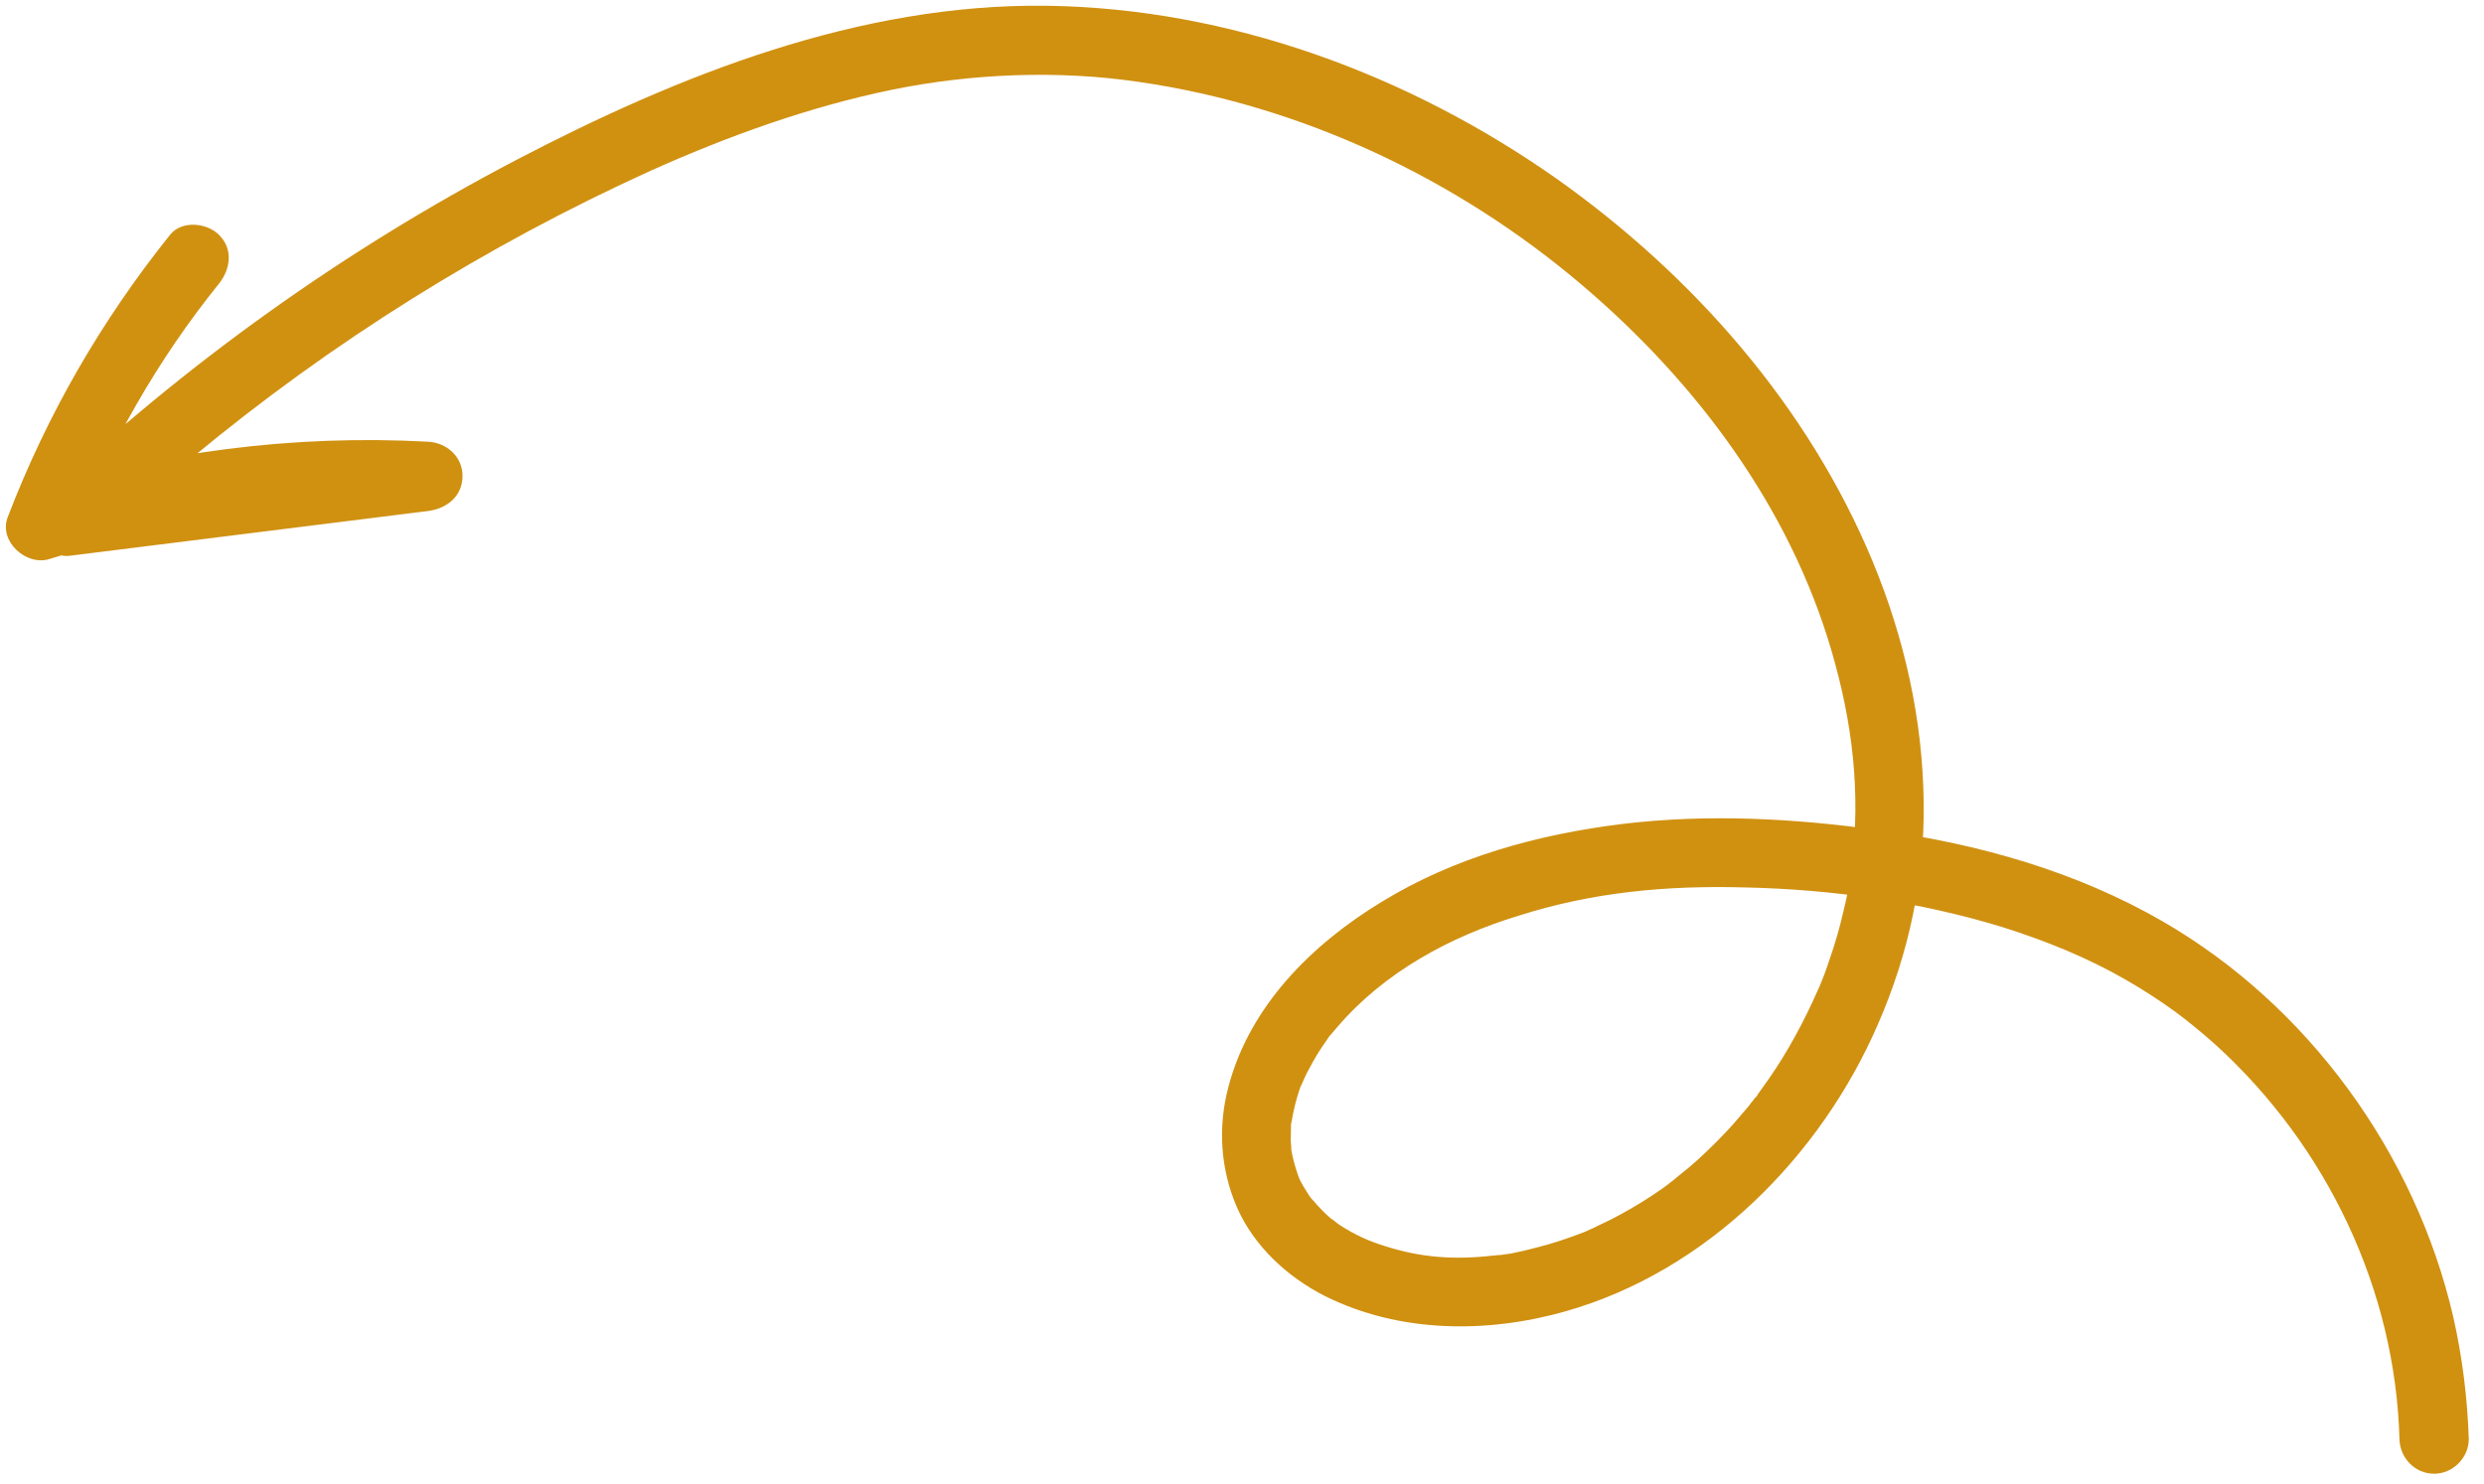 <svg width="154" height="92" viewBox="0 0 154 92" fill="none" xmlns="http://www.w3.org/2000/svg">
<path d="M148.76 89.283C148.518 80.005 144.278 71.095 137.373 64.804C136.448 63.982 135.611 63.293 134.8 62.701C133.851 62.016 132.862 61.376 131.833 60.782C129.394 59.374 126.821 58.341 124.141 57.494C118.997 55.923 113.598 55.152 108.191 55.035C103.328 54.903 98.768 55.316 94.128 56.794C89.93 58.075 85.822 60.272 82.884 63.721C82.724 63.903 82.558 64.095 82.386 64.298C82.578 64.038 82.141 64.65 82.088 64.743C81.774 65.193 81.49 65.66 81.237 66.145C81.118 66.351 81.004 66.573 80.894 66.811C80.858 66.873 80.541 67.637 80.675 67.261C80.484 67.782 80.33 68.311 80.213 68.847C80.156 69.088 80.109 69.335 80.072 69.589C80.027 69.81 80.072 69.589 80.059 69.54C80.041 69.667 80.033 69.799 80.035 69.938C80.031 70.183 80.027 70.427 80.023 70.672C80.026 70.81 80.034 70.939 80.048 71.057C80.056 71.185 80.068 71.521 80.039 71.216C80.121 71.716 80.251 72.203 80.399 72.659C80.521 73.017 80.451 72.853 80.425 72.756C80.481 72.898 80.536 73.04 80.591 73.181C80.735 73.456 80.894 73.726 81.07 73.993C81.137 74.114 81.221 74.231 81.32 74.343C81.245 74.259 81.109 74.139 81.395 74.427C81.574 74.64 81.759 74.843 81.949 75.035C82.12 75.216 82.306 75.392 82.508 75.564C82.57 75.6 82.861 75.809 82.601 75.618C82.733 75.721 82.855 75.819 82.967 75.911C84.043 76.614 84.899 76.985 85.95 77.304C88.144 77.994 90.164 78.132 92.495 77.872C92.575 77.877 93.203 77.787 92.88 77.847C93.148 77.81 93.417 77.773 93.685 77.736C94.213 77.629 94.737 77.507 95.256 77.367C96.212 77.137 97.191 76.797 98.139 76.438C98.187 76.425 98.515 76.285 98.187 76.425C98.264 76.387 98.357 76.345 98.466 76.298C98.685 76.205 98.893 76.106 99.091 76.001C99.573 75.785 100.056 75.542 100.54 75.273C101.421 74.794 102.278 74.259 103.112 73.671C103.178 73.627 103.764 73.183 103.48 73.389C103.669 73.252 103.848 73.108 104.017 72.959C104.464 72.613 104.89 72.255 105.295 71.885C106.05 71.196 106.769 70.473 107.454 69.715C107.785 69.331 108.123 68.936 108.467 68.53C108.514 68.448 108.572 68.372 108.64 68.301C108.676 68.24 108.952 67.905 108.796 68.103C108.64 68.301 108.85 68.01 108.88 68.028C108.975 67.864 109.075 67.715 109.179 67.583C109.816 66.716 110.402 65.82 110.937 64.894C111.46 63.988 111.941 63.059 112.382 62.106C112.48 61.888 112.578 61.67 112.677 61.453C112.73 61.36 112.989 60.769 112.824 61.126C113.047 60.597 113.244 60.066 113.415 59.533C113.761 58.553 114.05 57.553 114.281 56.535C114.408 56.031 114.517 55.532 114.611 55.037C114.647 54.784 114.678 54.541 114.703 54.308C114.733 54.161 114.757 54.024 114.775 53.897C114.83 53.517 114.788 53.946 114.803 53.707C115.367 49.094 114.842 44.798 113.558 40.393C110.962 31.486 105.2 23.714 98.043 17.647C90.339 11.1 80.712 6.529 70.562 5.074C65.591 4.344 60.245 4.55 55.248 5.576C50.106 6.641 45.111 8.449 40.335 10.59C30.123 15.231 20.533 21.219 11.91 28.383C9.804 30.13 7.751 31.95 5.753 33.842C5.252 32.62 4.75 31.397 4.249 30.175C11.672 29.247 19.095 28.319 26.518 27.391C26.518 28.818 26.528 30.25 26.548 31.689C18.574 31.242 10.673 32.237 3.101 34.657C1.666 35.146 -0.108 33.586 0.478 32.072C2.92 25.703 6.289 19.869 10.552 14.551C11.277 13.652 12.833 13.81 13.585 14.573C14.475 15.457 14.288 16.708 13.563 17.607C9.802 22.267 6.785 27.564 4.598 33.134C3.723 32.273 2.849 31.411 1.974 30.549C9.874 27.989 18.257 26.943 26.518 27.391C27.681 27.445 28.668 28.303 28.675 29.501C28.679 30.779 27.707 31.535 26.548 31.689C19.125 32.617 11.701 33.545 4.278 34.472C3.442 34.566 2.592 33.828 2.299 33.124C2.011 32.34 2.13 31.421 2.774 30.805C11.494 22.545 21.372 15.488 31.99 9.929C42.13 4.629 53.287 0.204 64.888 0.357C76.202 0.509 87.295 4.609 96.489 11.07C104.96 17.072 112.122 25.199 116.124 34.878C118.062 39.578 119.198 44.597 119.26 49.695C119.34 54.475 118.342 59.126 116.435 63.499C112.874 71.733 105.804 78.847 97.047 81.324C92.173 82.708 86.761 82.671 82.156 80.382C79.831 79.204 77.757 77.307 76.689 74.879C75.665 72.518 75.486 69.904 76.165 67.374C77.487 62.375 81.342 58.55 85.651 55.934C90.178 53.155 95.357 51.741 100.586 51.097C105.895 50.458 111.323 50.751 116.612 51.5C122.71 52.345 128.724 54.048 134.065 57.131C143.11 62.353 149.745 71.535 152.092 81.657C152.66 84.167 152.971 86.693 153.057 89.253C153.052 90.403 152.066 91.397 150.917 91.392C149.718 91.4 148.803 90.419 148.76 89.283Z" fill="#D09111"/>
</svg>

